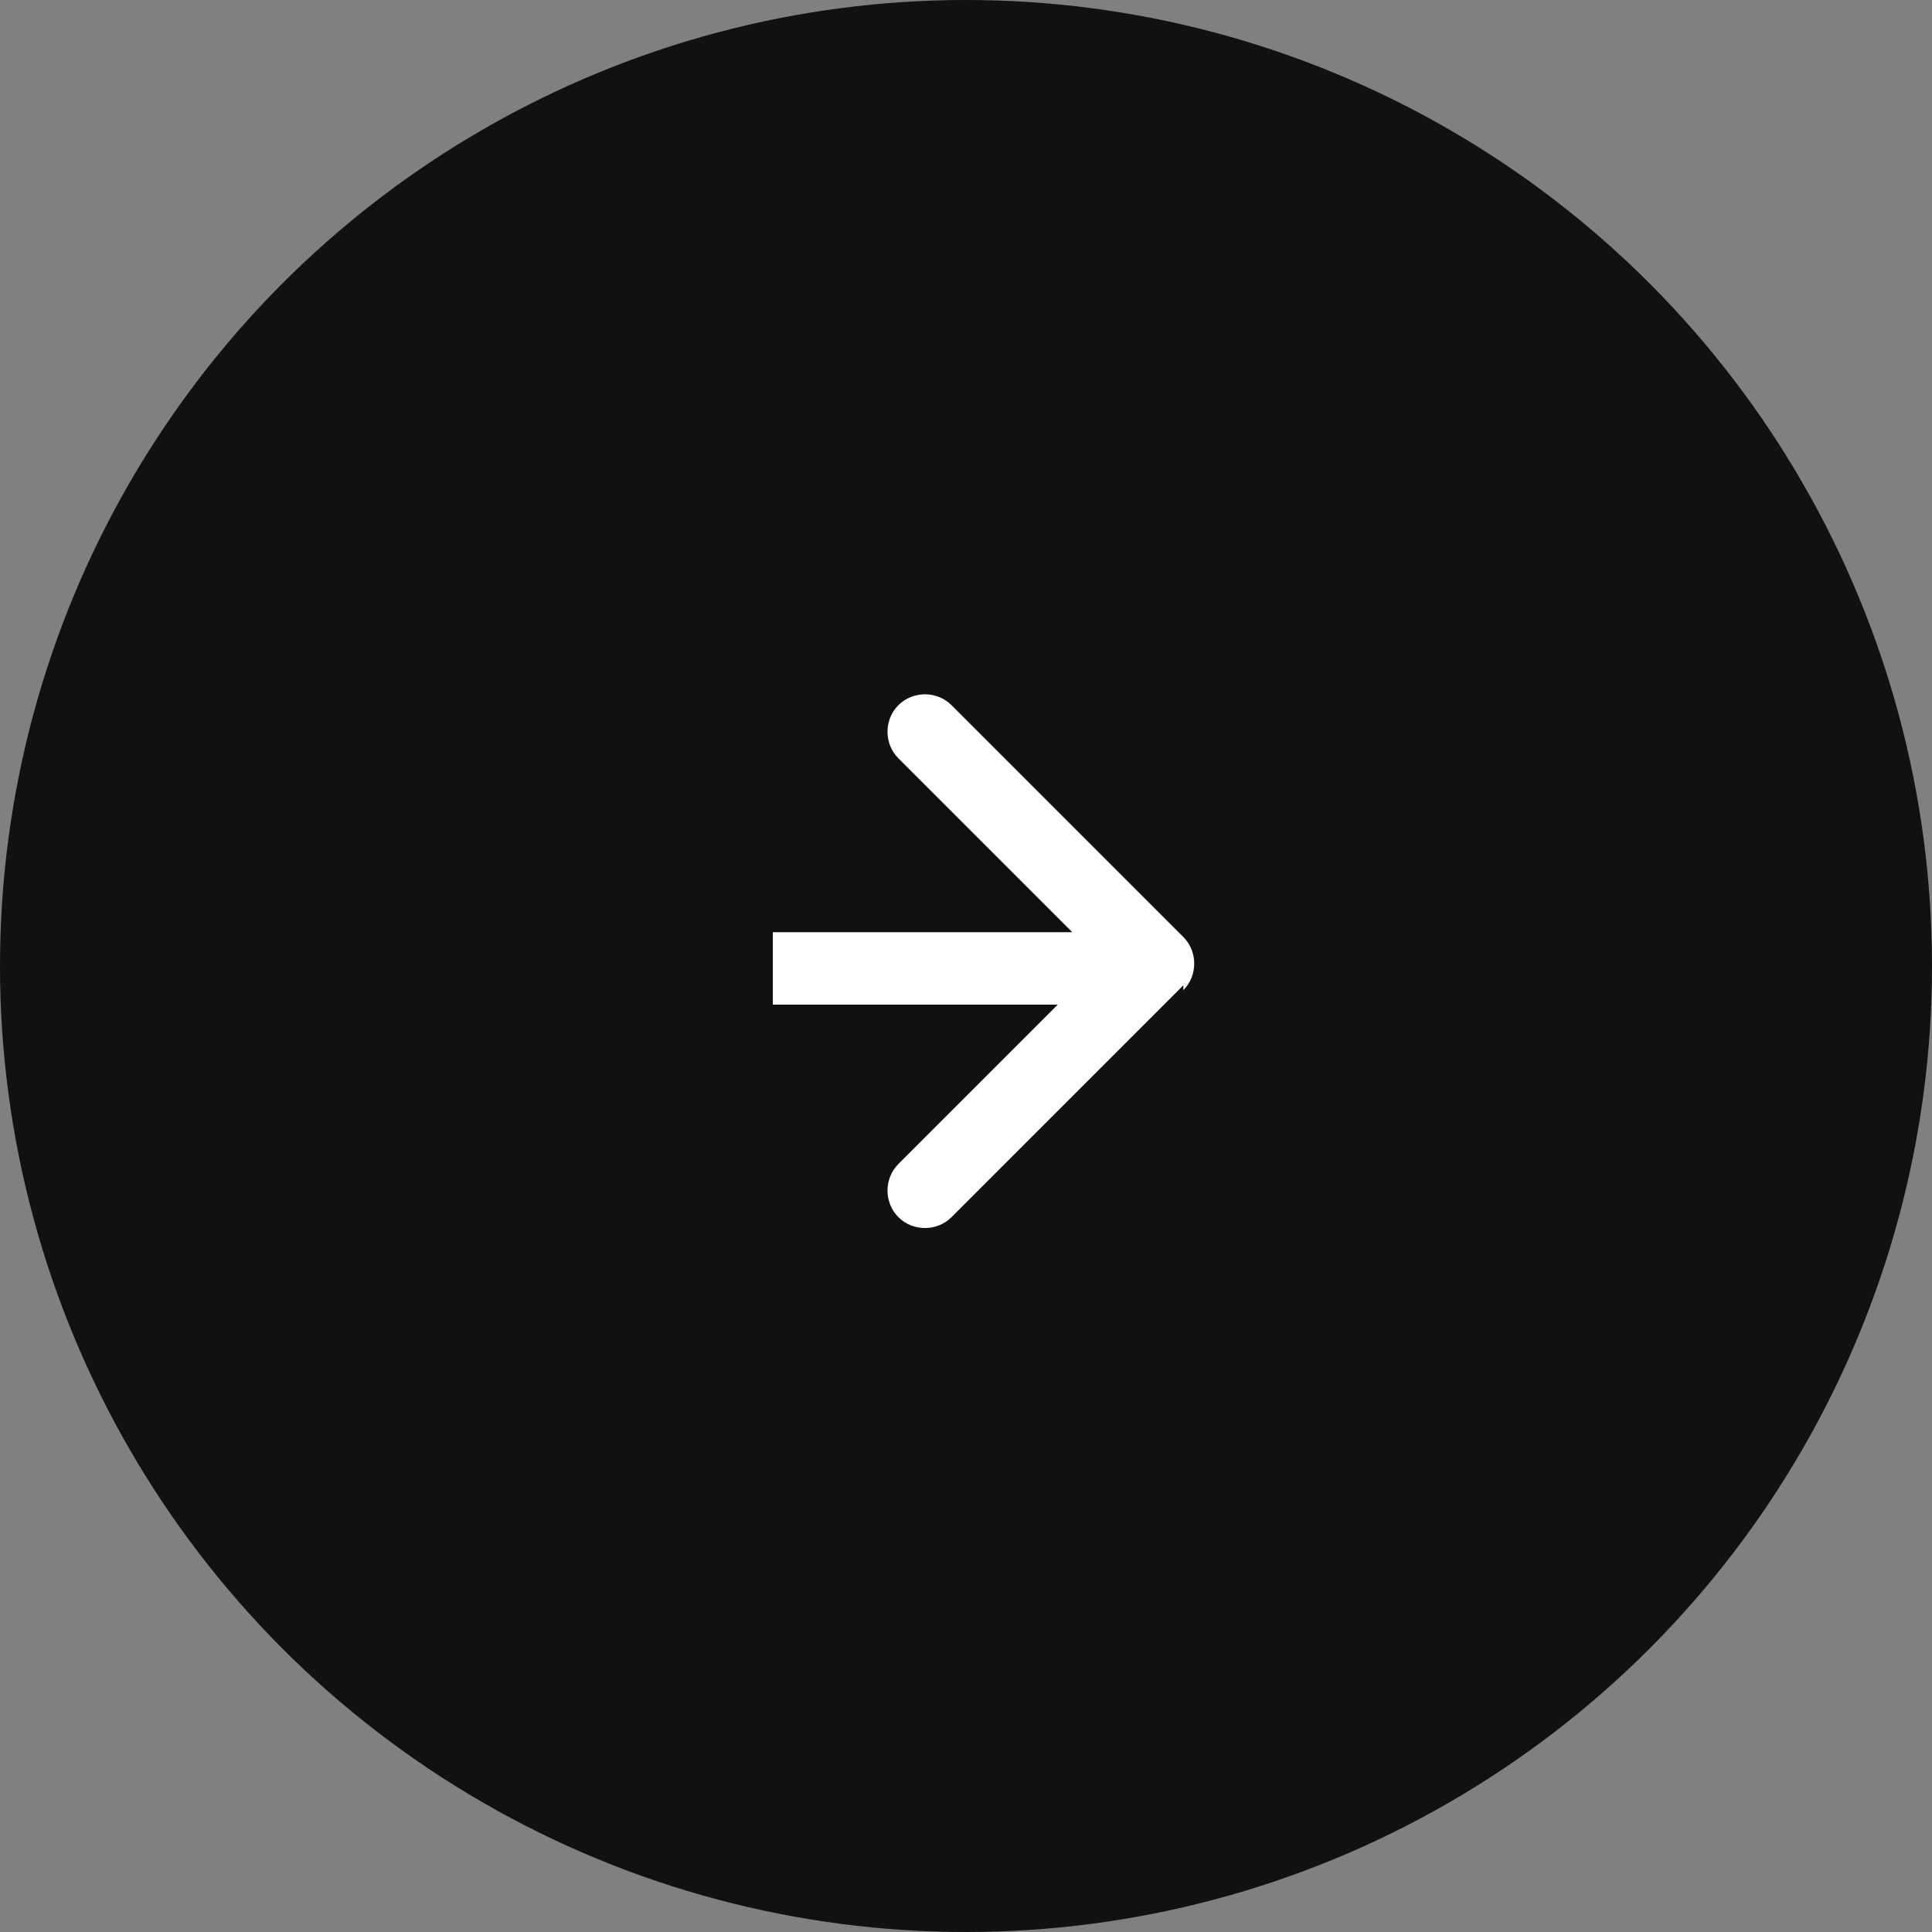 <?xml version="1.0" encoding="UTF-8"?>
<svg id="_レイヤー_1" data-name="レイヤー_1" xmlns="http://www.w3.org/2000/svg" version="1.1" viewBox="0 0 40 40">
  <rect x="0" y="0" width="40" height="40" fill="#808080" stroke="none"/>
  <!-- Generator: Adobe Illustrator 29.8.2, SVG Export Plug-In . SVG Version: 2.1.1 Build 3)  -->
  <defs>
    <style>
      .st0 {
        fill: #111;
      }

      .st1 {
        fill: #fff;
      }
    </style>
  </defs>
  <circle class="st0" cx="20" cy="20" r="20"/>
  <path class="st1" d="M24.5,20.5c.3-.3.3-.8,0-1.1l-4.8-4.8c-.3-.3-.8-.3-1.1,0s-.3.8,0,1.1l4.2,4.2-4.2,4.2c-.3.3-.3.8,0,1.1s.8.3,1.1,0l4.8-4.8ZM16,20v.8h8v-1.5h-8v.8Z"/>
</svg>